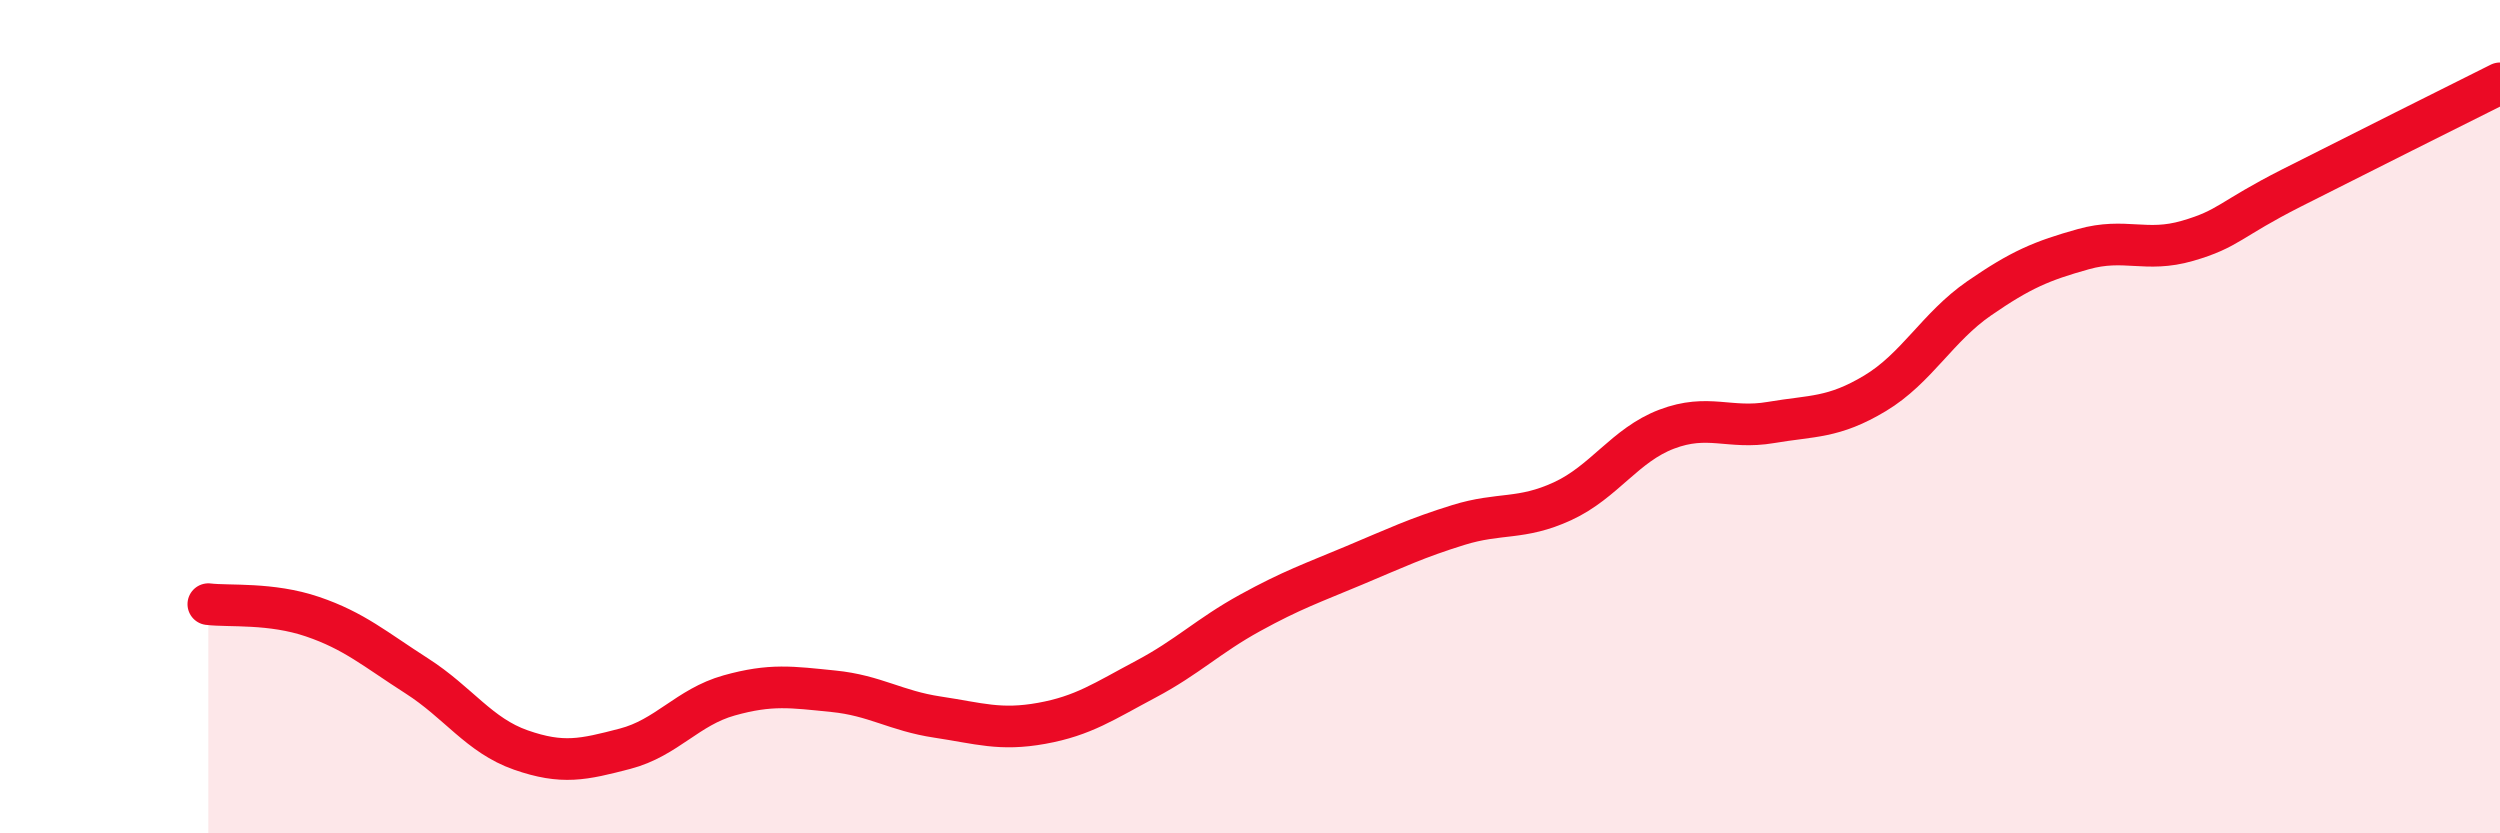 
    <svg width="60" height="20" viewBox="0 0 60 20" xmlns="http://www.w3.org/2000/svg">
      <path
        d="M 5,14.5 C 5.5,14.56 6.5,14.46 7.5,14.8 C 8.5,15.14 9,15.58 10,16.22 C 11,16.86 11.5,17.65 12.5,18 C 13.5,18.35 14,18.23 15,17.97 C 16,17.71 16.5,16.97 17.5,16.69 C 18.5,16.41 19,16.49 20,16.59 C 21,16.69 21.5,17.06 22.5,17.21 C 23.5,17.36 24,17.54 25,17.36 C 26,17.18 26.5,16.83 27.5,16.3 C 28.5,15.77 29,15.26 30,14.71 C 31,14.16 31.5,13.99 32.5,13.57 C 33.5,13.15 34,12.91 35,12.6 C 36,12.29 36.5,12.49 37.5,12.03 C 38.5,11.57 39,10.68 40,10.3 C 41,9.92 41.5,10.31 42.5,10.14 C 43.5,9.97 44,10.04 45,9.44 C 46,8.84 46.5,7.85 47.5,7.16 C 48.5,6.47 49,6.26 50,5.98 C 51,5.7 51.5,6.07 52.5,5.78 C 53.5,5.49 53.5,5.27 55,4.51 C 56.5,3.75 59,2.5 60,2L60 20L5 20Z"
        fill="#EB0A25"
        opacity="0.1"
        stroke-linecap="round"
        stroke-linejoin="round"
      />
      <path
        d="M 5,14.5 C 5.5,14.56 6.5,14.46 7.5,14.8 C 8.5,15.14 9,15.58 10,16.22 C 11,16.86 11.5,17.65 12.5,18 C 13.5,18.35 14,18.23 15,17.97 C 16,17.71 16.5,16.97 17.5,16.69 C 18.5,16.41 19,16.49 20,16.59 C 21,16.69 21.5,17.06 22.5,17.21 C 23.5,17.36 24,17.54 25,17.36 C 26,17.18 26.5,16.83 27.5,16.3 C 28.5,15.77 29,15.26 30,14.71 C 31,14.16 31.5,13.99 32.5,13.57 C 33.5,13.15 34,12.91 35,12.6 C 36,12.29 36.5,12.49 37.5,12.03 C 38.5,11.57 39,10.68 40,10.3 C 41,9.92 41.5,10.31 42.5,10.14 C 43.5,9.97 44,10.04 45,9.44 C 46,8.84 46.5,7.85 47.5,7.16 C 48.5,6.47 49,6.26 50,5.98 C 51,5.7 51.5,6.07 52.5,5.78 C 53.5,5.49 53.5,5.27 55,4.51 C 56.5,3.75 59,2.5 60,2"
        stroke="#EB0A25"
        stroke-width="1"
        fill="none"
        stroke-linecap="round"
        stroke-linejoin="round"
      />
    </svg>
  
